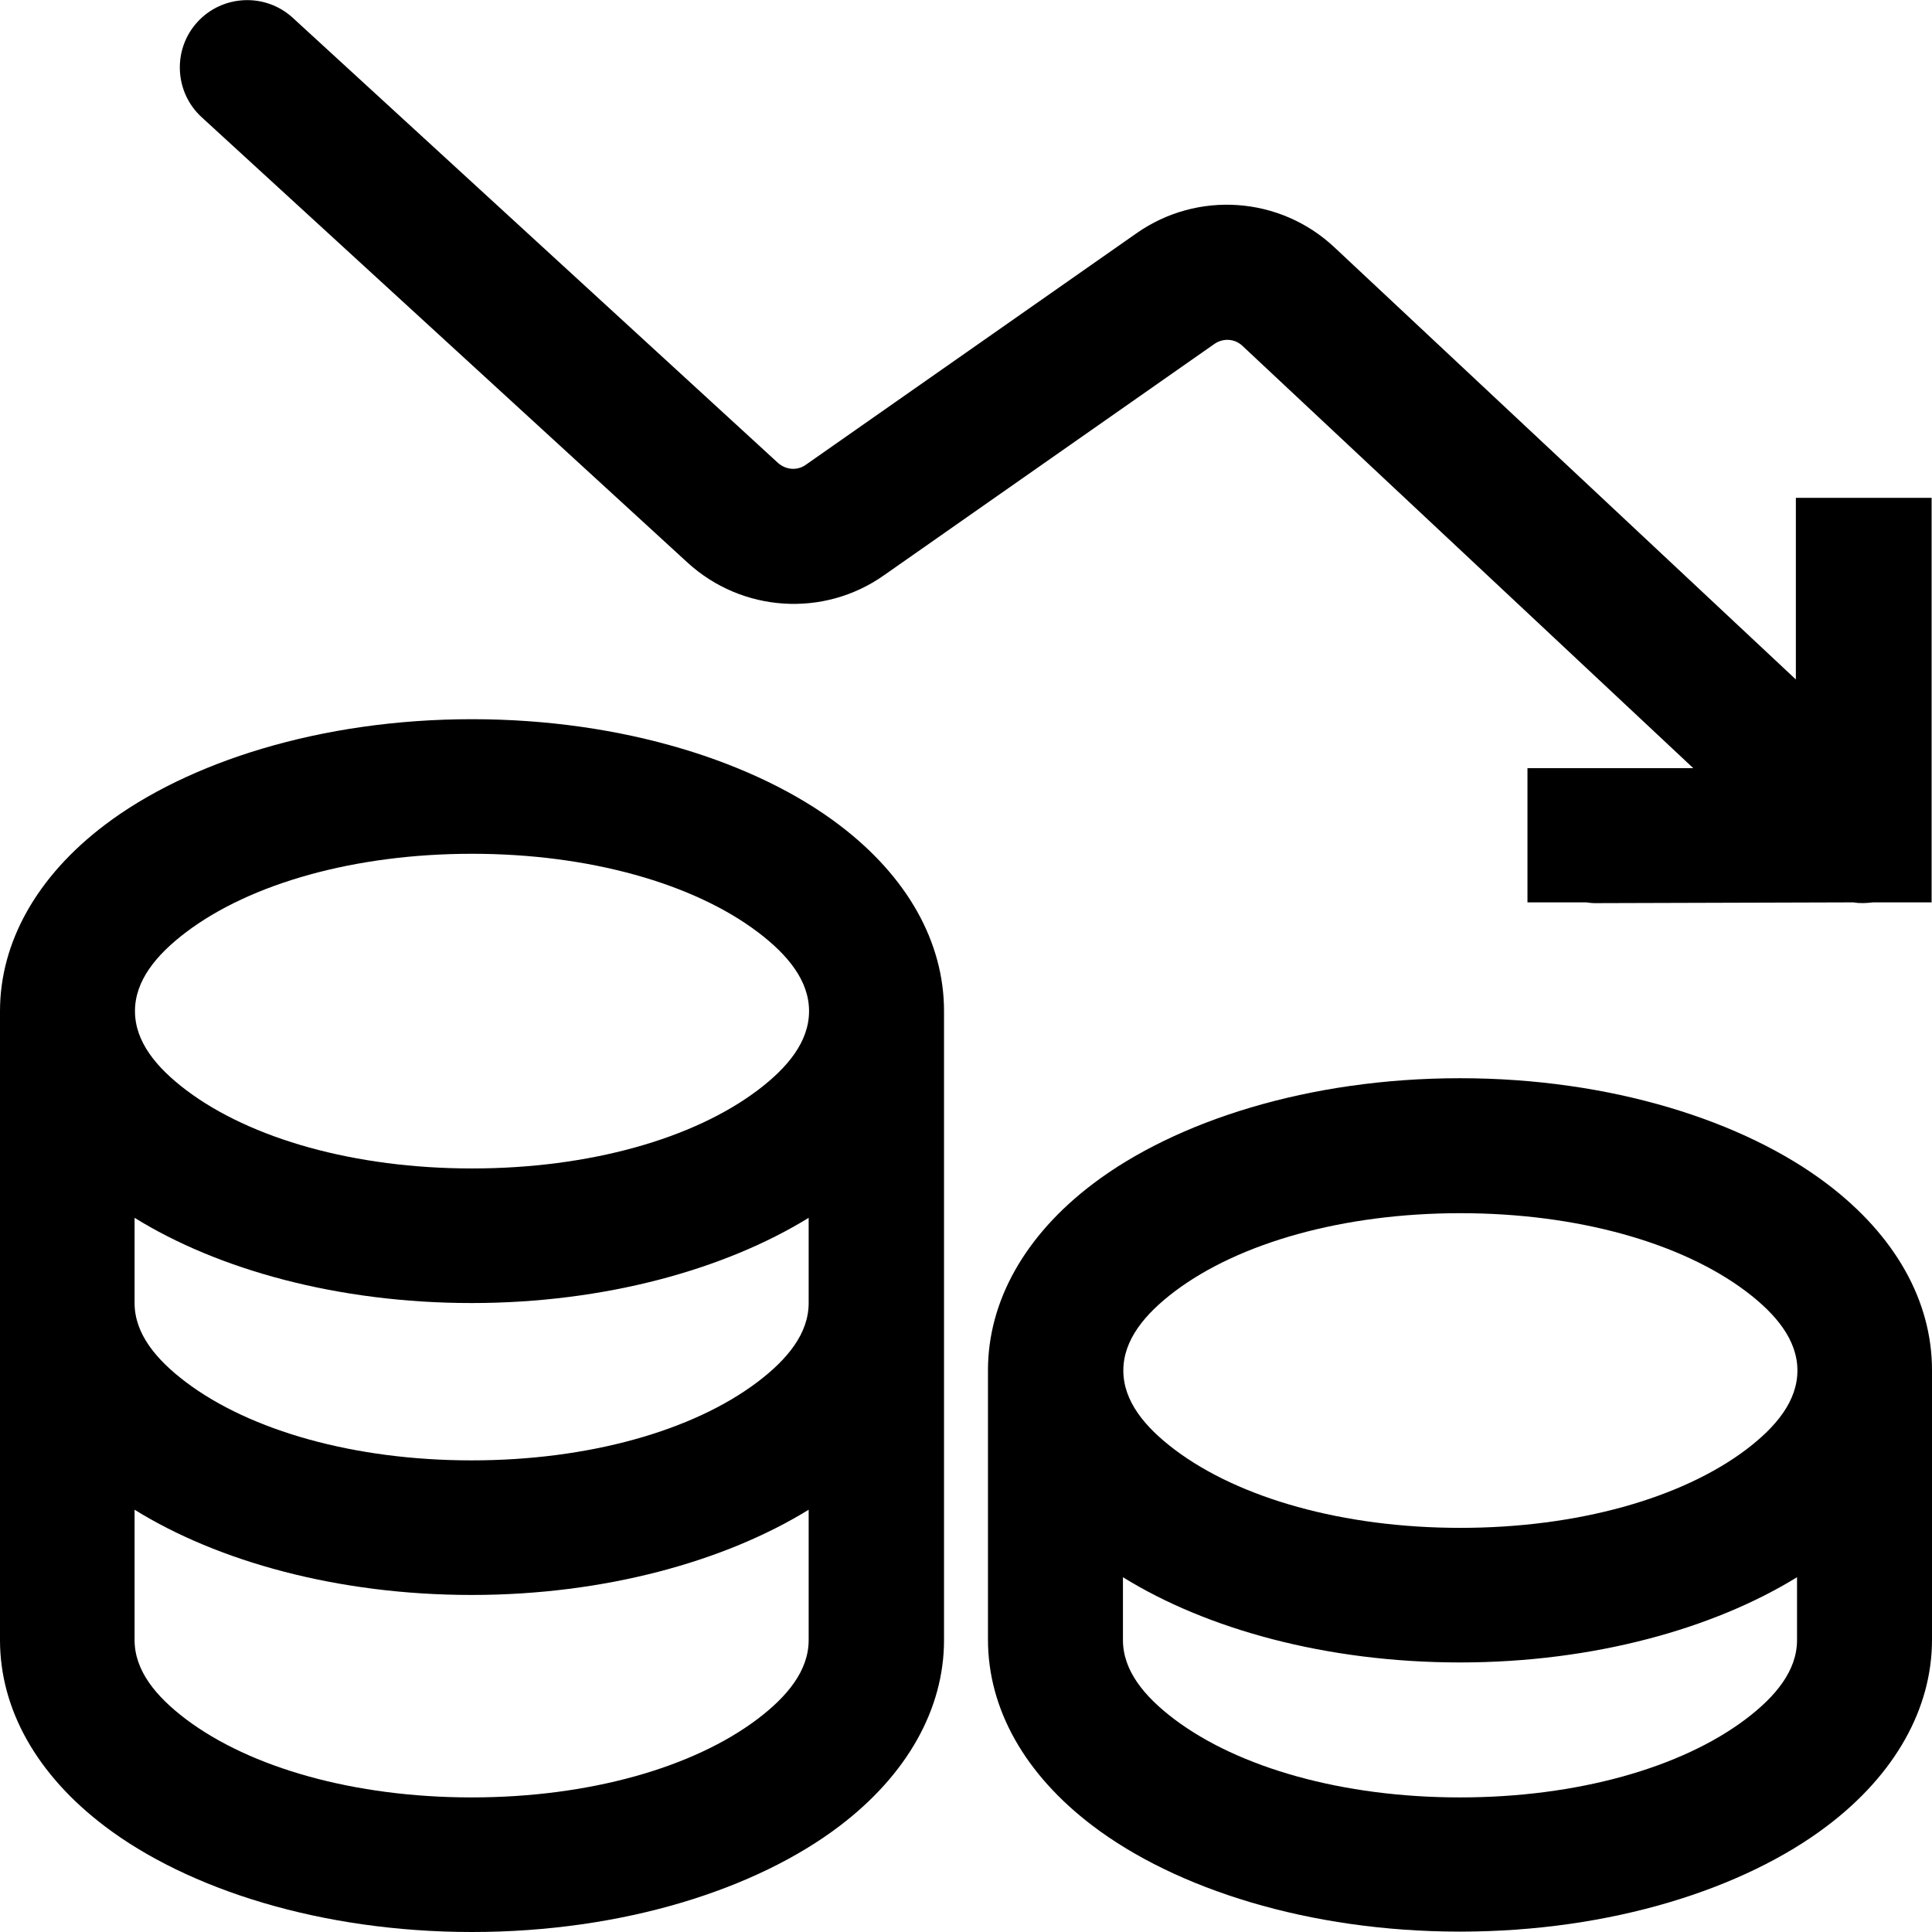 <?xml version="1.0" encoding="UTF-8"?><svg id="a" xmlns="http://www.w3.org/2000/svg" width="50.1" height="50.1" viewBox="0 0 50.1 50.1"><path d="M17.83,14.59c1.41,1.29,3.53,1.43,5.09.33l8.57-6c.23-.16.53-.14.73.05l11.69,10.95h-1.7s-2.6,0-2.6,0v3.48h1.52c.08.01.15.02.23.02l6.7-.02c.17.03.34.02.51,0h1.52v-10.49h-3.52v1.73s0,.01,0,.02v.64s0,2.32,0,2.32l-11.97-11.21c-1.41-1.32-3.55-1.47-5.13-.36l-8.57,6c-.22.16-.52.14-.73-.05L7.59.46c-.71-.65-1.82-.6-2.47.11-.65.71-.6,1.82.11,2.47l12.6,11.55Z"/><path d="M47.38,30.7c-2.15-1.63-5.6-2.74-9.52-2.74s-7.37,1.11-9.52,2.74c-1.77,1.34-2.72,3.05-2.72,4.83v6.99c0,1.79.95,3.49,2.72,4.83,2.15,1.63,5.6,2.74,9.52,2.74s7.37-1.11,9.52-2.74c1.77-1.34,2.72-3.05,2.72-4.83v-6.99c0-1.79-.95-3.49-2.72-4.83ZM30.46,33.49c1.67-1.26,4.37-2.03,7.41-2.03s5.74.77,7.41,2.03c.78.59,1.33,1.26,1.33,2.05s-.55,1.46-1.33,2.05c-1.67,1.26-4.37,2.03-7.41,2.03s-5.74-.77-7.41-2.03c-.78-.59-1.33-1.26-1.33-2.05s.55-1.46,1.33-2.05ZM46.6,42.53c0,.79-.55,1.46-1.33,2.05-1.67,1.26-4.37,2.03-7.41,2.03s-5.74-.77-7.41-2.03c-.78-.59-1.33-1.26-1.33-2.05v-1.63c2.16,1.34,5.27,2.21,8.74,2.21s6.58-.88,8.74-2.21v1.63Z"/><path d="M2.72,47.36c2.15,1.63,5.6,2.74,9.52,2.74s7.37-1.11,9.52-2.74c1.77-1.34,2.72-3.05,2.72-4.83v-16.31c0-1.79-.95-3.49-2.72-4.83-2.15-1.63-5.6-2.74-9.52-2.74s-7.37,1.11-9.52,2.74c-1.77,1.34-2.72,3.05-2.72,4.83v16.31c0,1.79.95,3.49,2.72,4.83ZM20.97,33.79c0,.79-.55,1.46-1.33,2.05-1.67,1.26-4.37,2.03-7.41,2.03s-5.74-.77-7.41-2.03c-.78-.59-1.33-1.26-1.33-2.05v-2.21c2.16,1.34,5.27,2.21,8.74,2.21s6.58-.88,8.74-2.21v2.21ZM20.97,42.53c0,.79-.55,1.46-1.33,2.05-1.67,1.26-4.37,2.03-7.41,2.03s-5.74-.77-7.41-2.03c-.78-.59-1.33-1.26-1.33-2.05v-3.38c2.16,1.34,5.27,2.21,8.74,2.21s6.58-.88,8.74-2.21v3.38ZM4.83,24.17c1.67-1.26,4.37-2.03,7.41-2.03s5.74.77,7.41,2.03c.78.59,1.33,1.26,1.33,2.05s-.55,1.46-1.33,2.05c-1.67,1.26-4.37,2.03-7.41,2.03s-5.74-.77-7.41-2.03c-.78-.59-1.33-1.26-1.33-2.05s.55-1.46,1.33-2.05Z"/></svg>